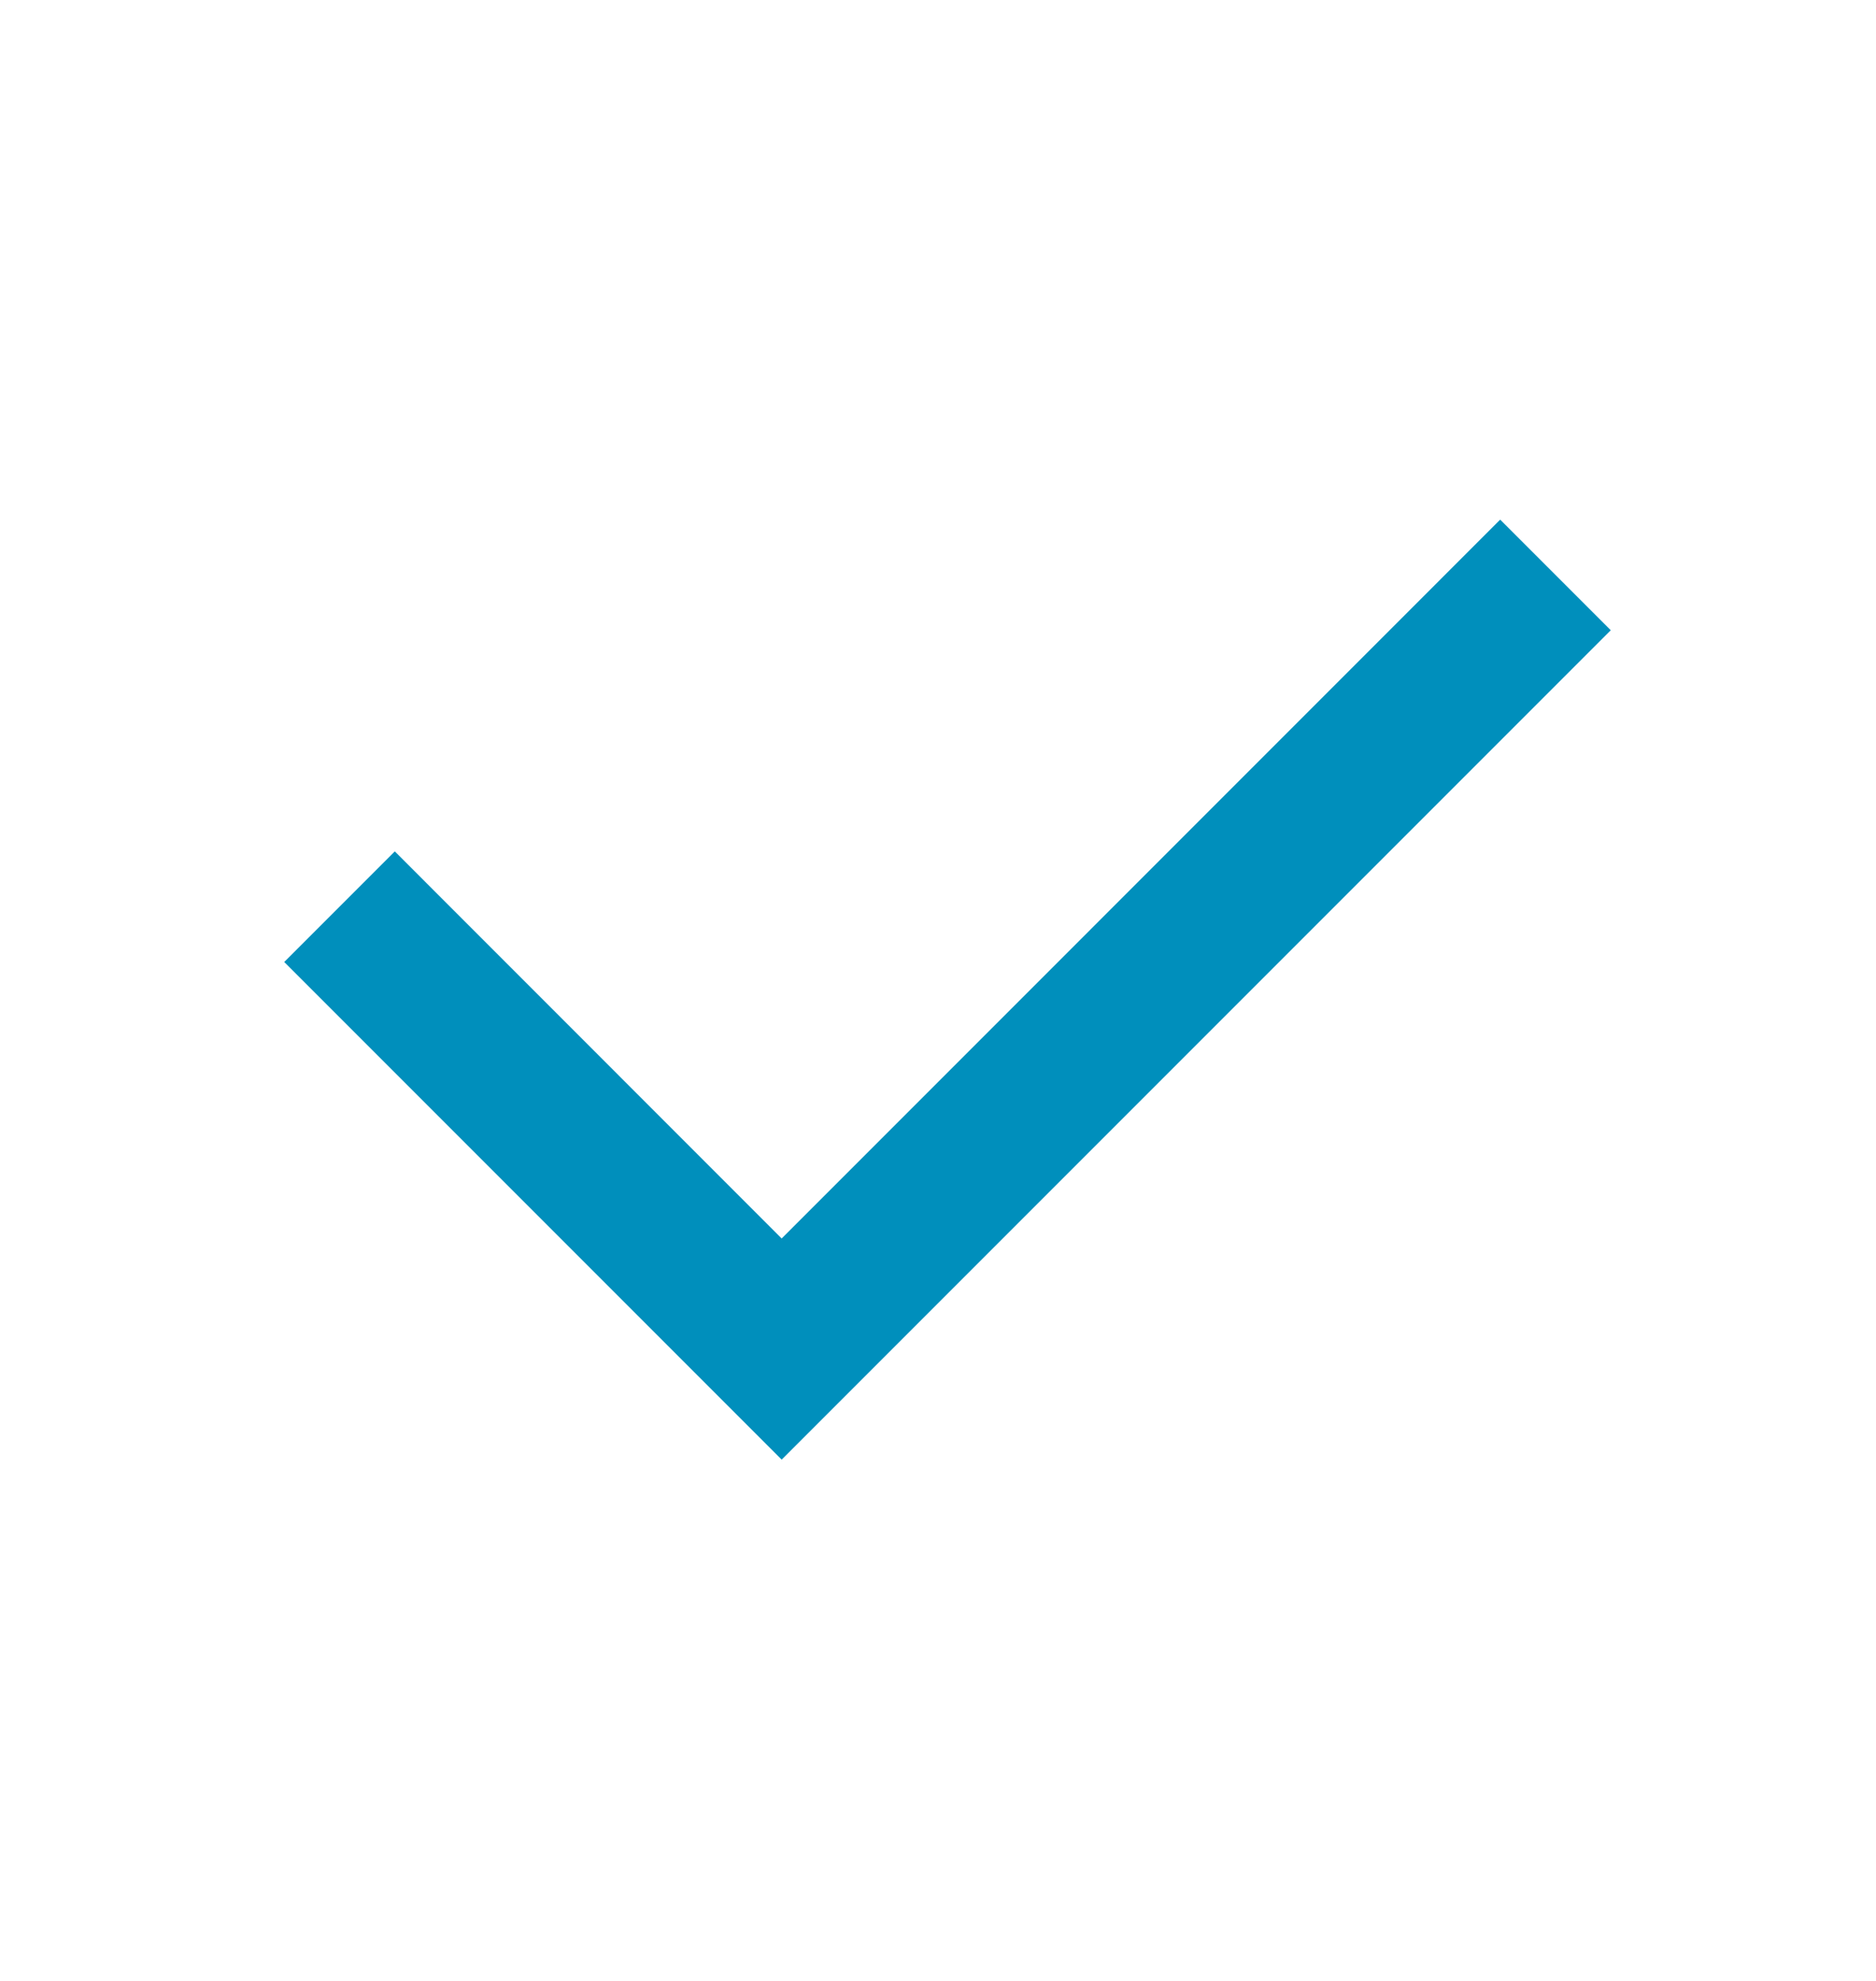 <?xml version="1.0" encoding="UTF-8"?> <svg xmlns="http://www.w3.org/2000/svg" width="18" height="19" viewBox="0 0 18 19" fill="none"><g clip-path="url(#clip0_264_320)"><path d="M7.5 11.879L14.394 4.984L15.455 6.045L7.5 14L2.727 9.227L3.788 8.166L7.5 11.879Z" fill="#008FBC"></path></g><defs><clipPath id="clip0_264_320"><rect width="18" height="18" fill="white" transform="translate(0 0.5)"></rect></clipPath></defs></svg> 
